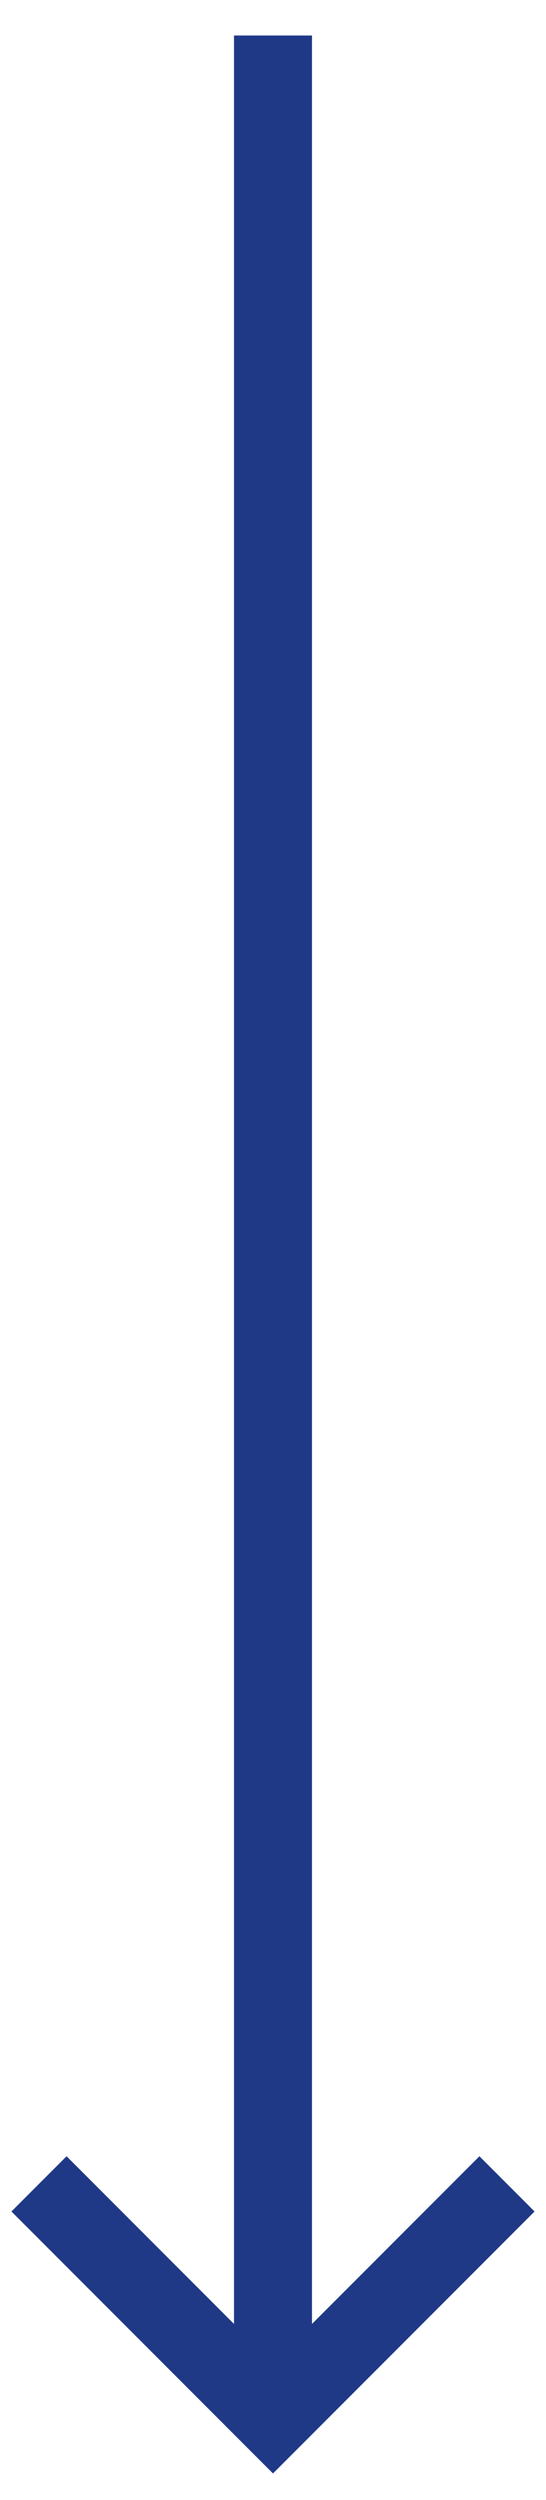 <svg width="14" height="64" viewBox="0 0 14 64" fill="none" xmlns="http://www.w3.org/2000/svg">
<path d="M7 0.909L7 60.909" stroke="#1F3987" stroke-width="2"/>
<path d="M13 55.909L7 61.909L1 55.909" stroke="#1F3987" stroke-width="2"/>
</svg>
